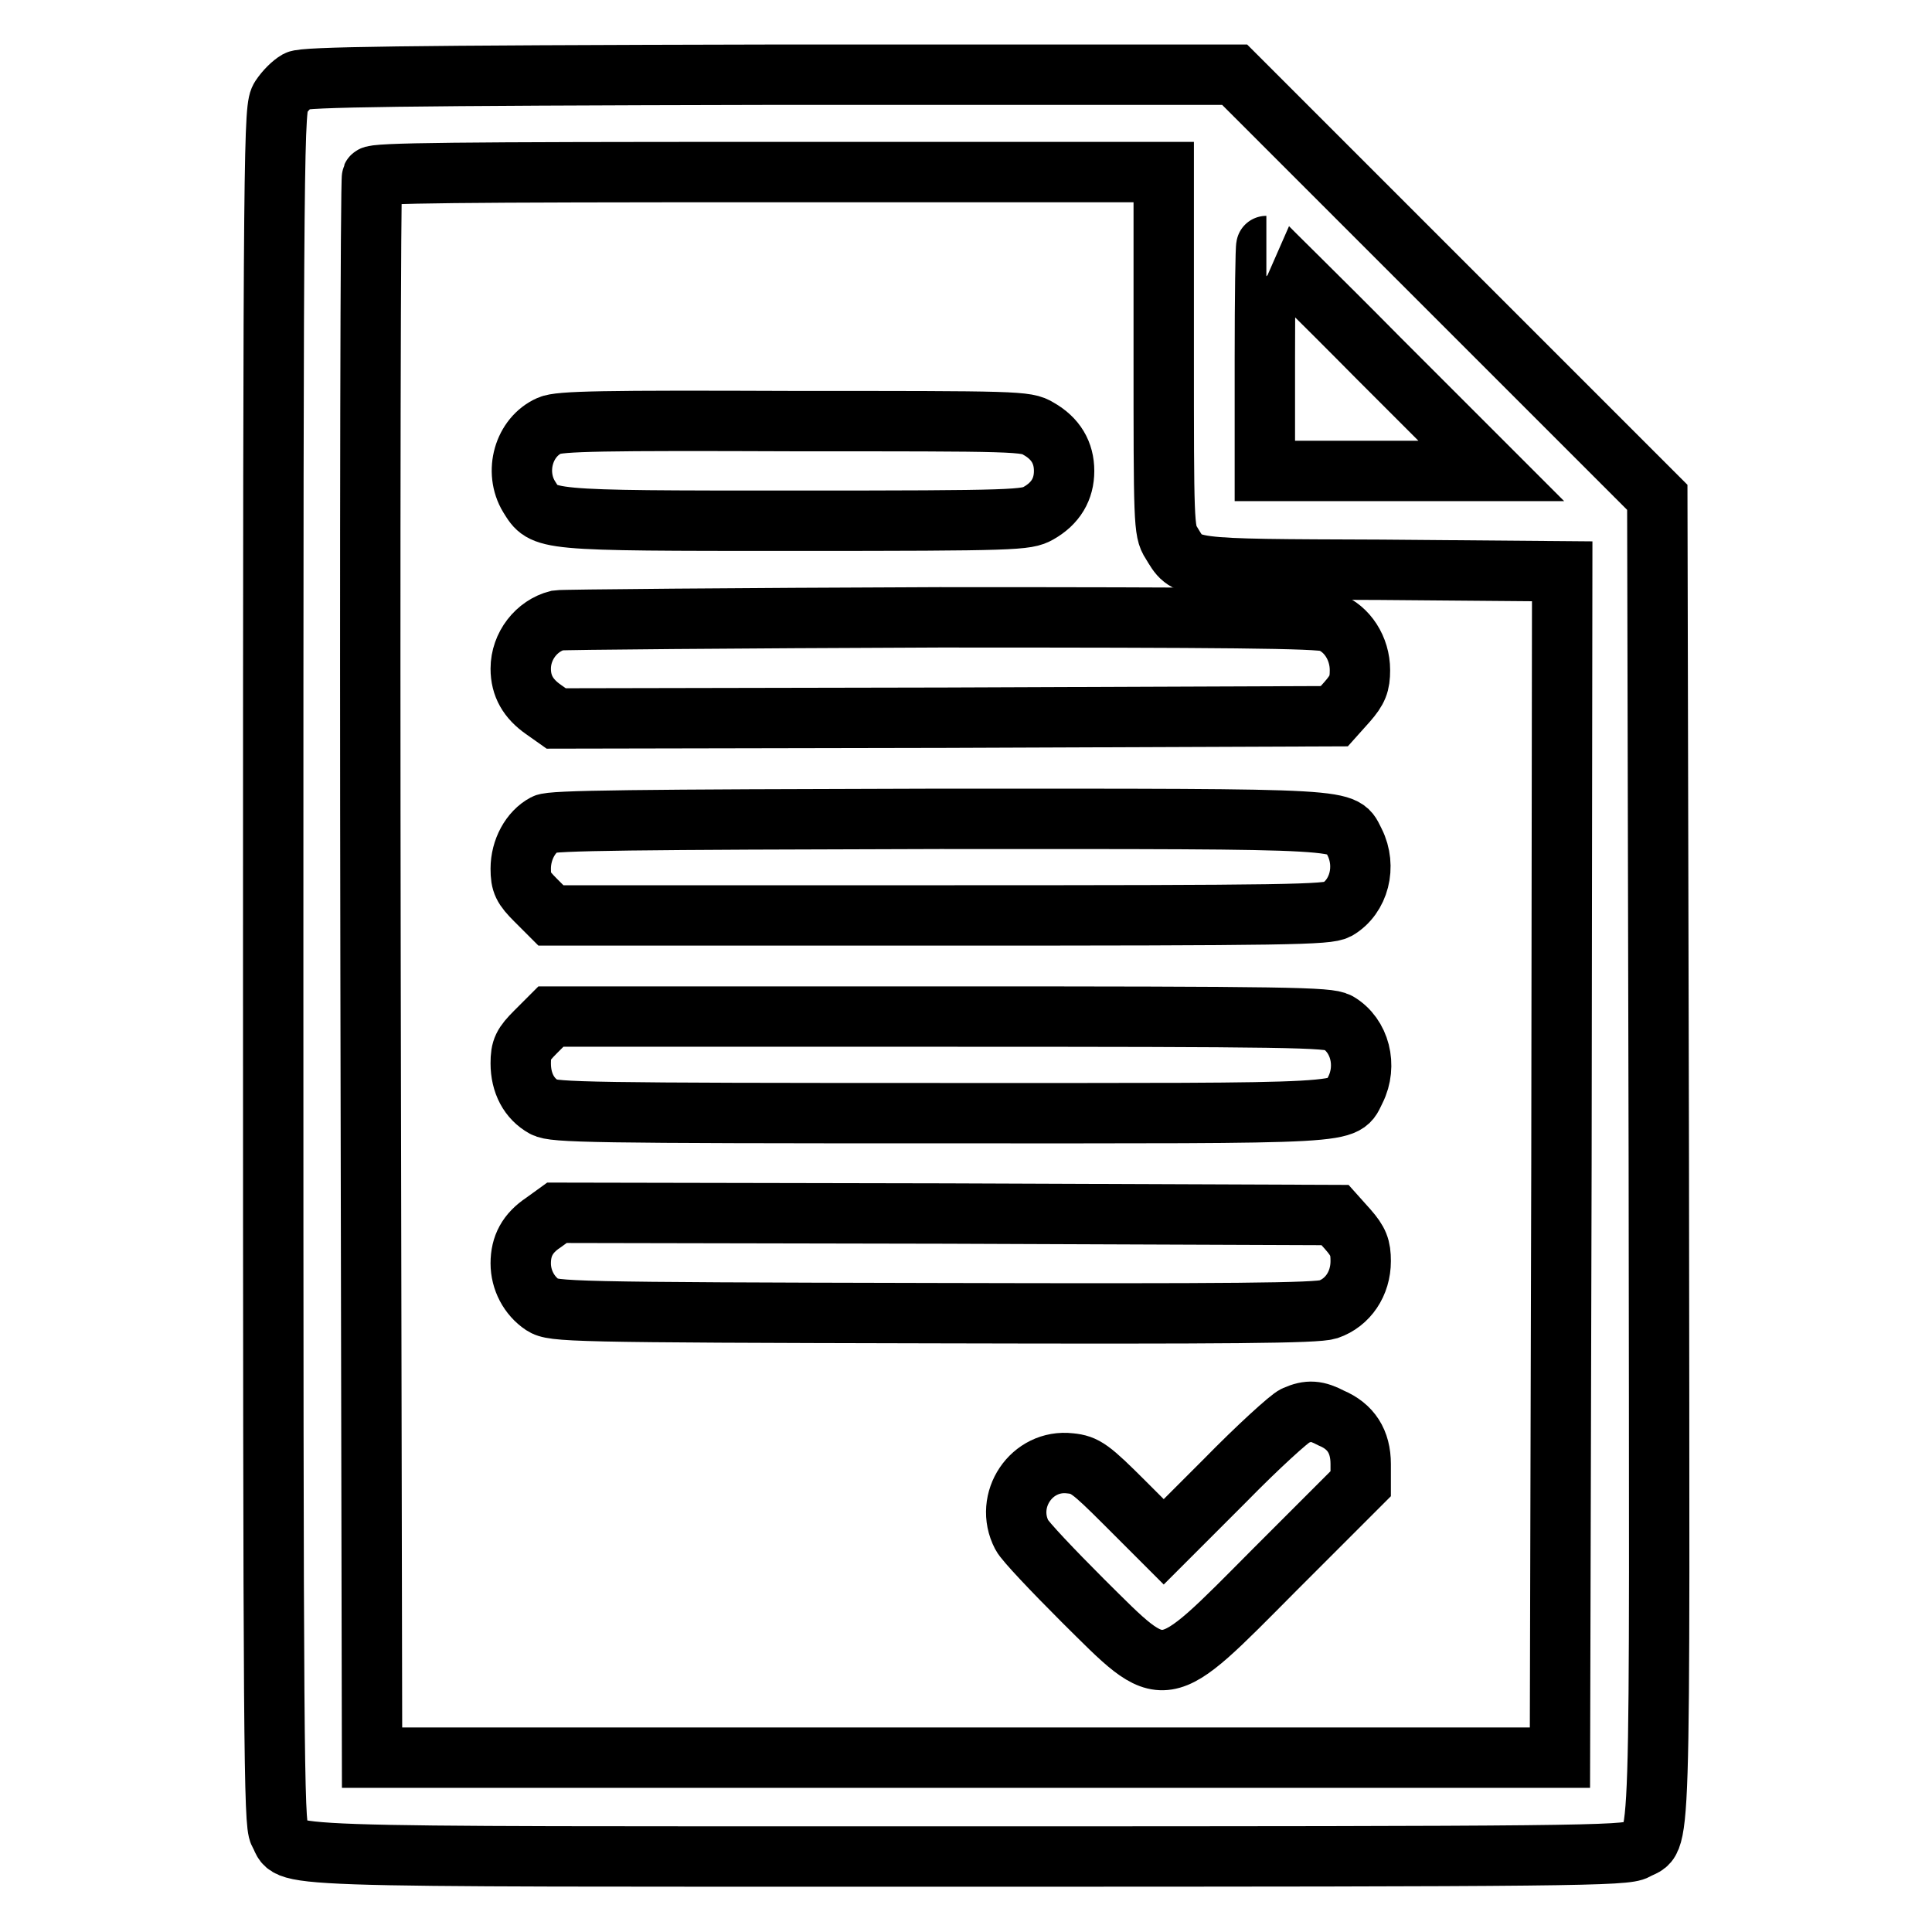 <?xml version="1.0" encoding="utf-8"?>
<!-- Svg Vector Icons : http://www.onlinewebfonts.com/icon -->
<!DOCTYPE svg PUBLIC "-//W3C//DTD SVG 1.1//EN" "http://www.w3.org/Graphics/SVG/1.1/DTD/svg11.dtd">
<svg version="1.1" xmlns="http://www.w3.org/2000/svg" xmlns:xlink="http://www.w3.org/1999/xlink" x="0px" y="0px" viewBox="0 0 256 256" enable-background="new 0 0 256 256" xml:space="preserve">
<g><g><g><path stroke-width="8" fill-opacity="0" stroke="#000000"  d="M39.4,10.7c-0.7,0.4-1.6,1.3-2.2,2.2c-0.9,1.4-1,3.6-1,115c0,104.3,0.1,113.7,0.8,115c2,3.3-5.3,3.1,91,3.1c80.9,0,87.4-0.1,88.8-0.9c3.4-2,3.1,5,3-91.6l-0.2-87.6l-28-28l-28-28h-61.6C53,10,40.3,10.2,39.4,10.7z M154.2,46.5c0,22.6,0,23.9,1,25.4c2.2,3.6,1.2,3.5,27.8,3.6l24,0.2l-0.1,78.6l-0.2,78.6H128H49.3l-0.2-104.4c-0.1-57.4,0-104.7,0.2-105.1c0.2-0.5,11.2-0.6,52.6-0.6h52.3L154.2,46.5L154.2,46.5z M182.7,47.5l14.9,14.9h-15h-15V47.5c0-8.2,0.1-14.9,0.2-14.9C167.7,32.6,174.5,39.2,182.7,47.5z"/><path stroke-width="8" fill-opacity="0" stroke="#000000"  d="M72.8,56.4c-3.4,1.5-4.7,6.1-2.7,9.4c2,3.2,1.4,3.2,35.2,3.2c29.5,0,30.7-0.1,32.3-1c2.3-1.3,3.4-3.2,3.4-5.6s-1.1-4.3-3.4-5.6c-1.6-1-2.8-1-32.4-1C79.9,55.7,74.1,55.8,72.8,56.4z"/><path stroke-width="8" fill-opacity="0" stroke="#000000"  d="M73.9,82.2c-2.8,0.7-4.9,3.4-4.9,6.4c0,2.3,1,4,3,5.4l1.7,1.2l51.5-0.1l51.6-0.2l1.7-1.9c1.4-1.6,1.7-2.4,1.7-4.2c0-2.9-1.7-5.5-4.1-6.4c-1.3-0.5-14.3-0.6-51.6-0.6C97.3,81.9,74.5,82.1,73.9,82.2z"/><path stroke-width="8" fill-opacity="0" stroke="#000000"  d="M72.2,109.2c-1.9,1-3.2,3.4-3.2,5.9c0,1.9,0.3,2.5,2,4.2l2,2h51.4c46.7,0,51.5-0.1,52.8-0.8c2.9-1.7,3.9-5.7,2.3-8.9c-1.7-3.2,1.2-3.1-55-3.1C83.9,108.6,73.1,108.7,72.2,109.2z"/><path stroke-width="8" fill-opacity="0" stroke="#000000"  d="M71,136.7c-1.7,1.7-2,2.3-2,4.2c0,2.6,1.1,4.7,3.1,5.8c1.3,0.7,6.2,0.8,52.6,0.8c56.1,0,53.2,0.2,54.9-3.1c1.6-3.2,0.6-7.2-2.3-8.9c-1.3-0.7-6.2-0.8-52.8-0.8H73L71,136.7z"/><path stroke-width="8" fill-opacity="0" stroke="#000000"  d="M72,162c-2.1,1.4-3,3.1-3,5.4c0,2.2,1.1,4.3,2.9,5.5c1.4,0.9,3.3,1,51.8,1.1c39.6,0.1,50.7,0,52.3-0.5c2.6-0.9,4.3-3.4,4.3-6.4c0-1.8-0.3-2.6-1.7-4.2l-1.7-1.9l-51.6-0.2l-51.5-0.1L72,162z"/><path stroke-width="8" fill-opacity="0" stroke="#000000"  d="M171.6,187.6c-0.7,0.3-4.9,4.1-9.3,8.6l-8.1,8.1l-5.1-5.1c-4.6-4.6-5.3-5.1-7.3-5.3c-5.1-0.6-8.8,4.9-6.4,9.5c0.4,0.8,4.1,4.7,8.1,8.7c11.1,11,10.2,11.2,25.4-4.1l11.4-11.4v-2.6c0-3-1.3-5-3.9-6.1C174.5,186.9,173.4,186.8,171.6,187.6z"/></g></g></g>
</svg>